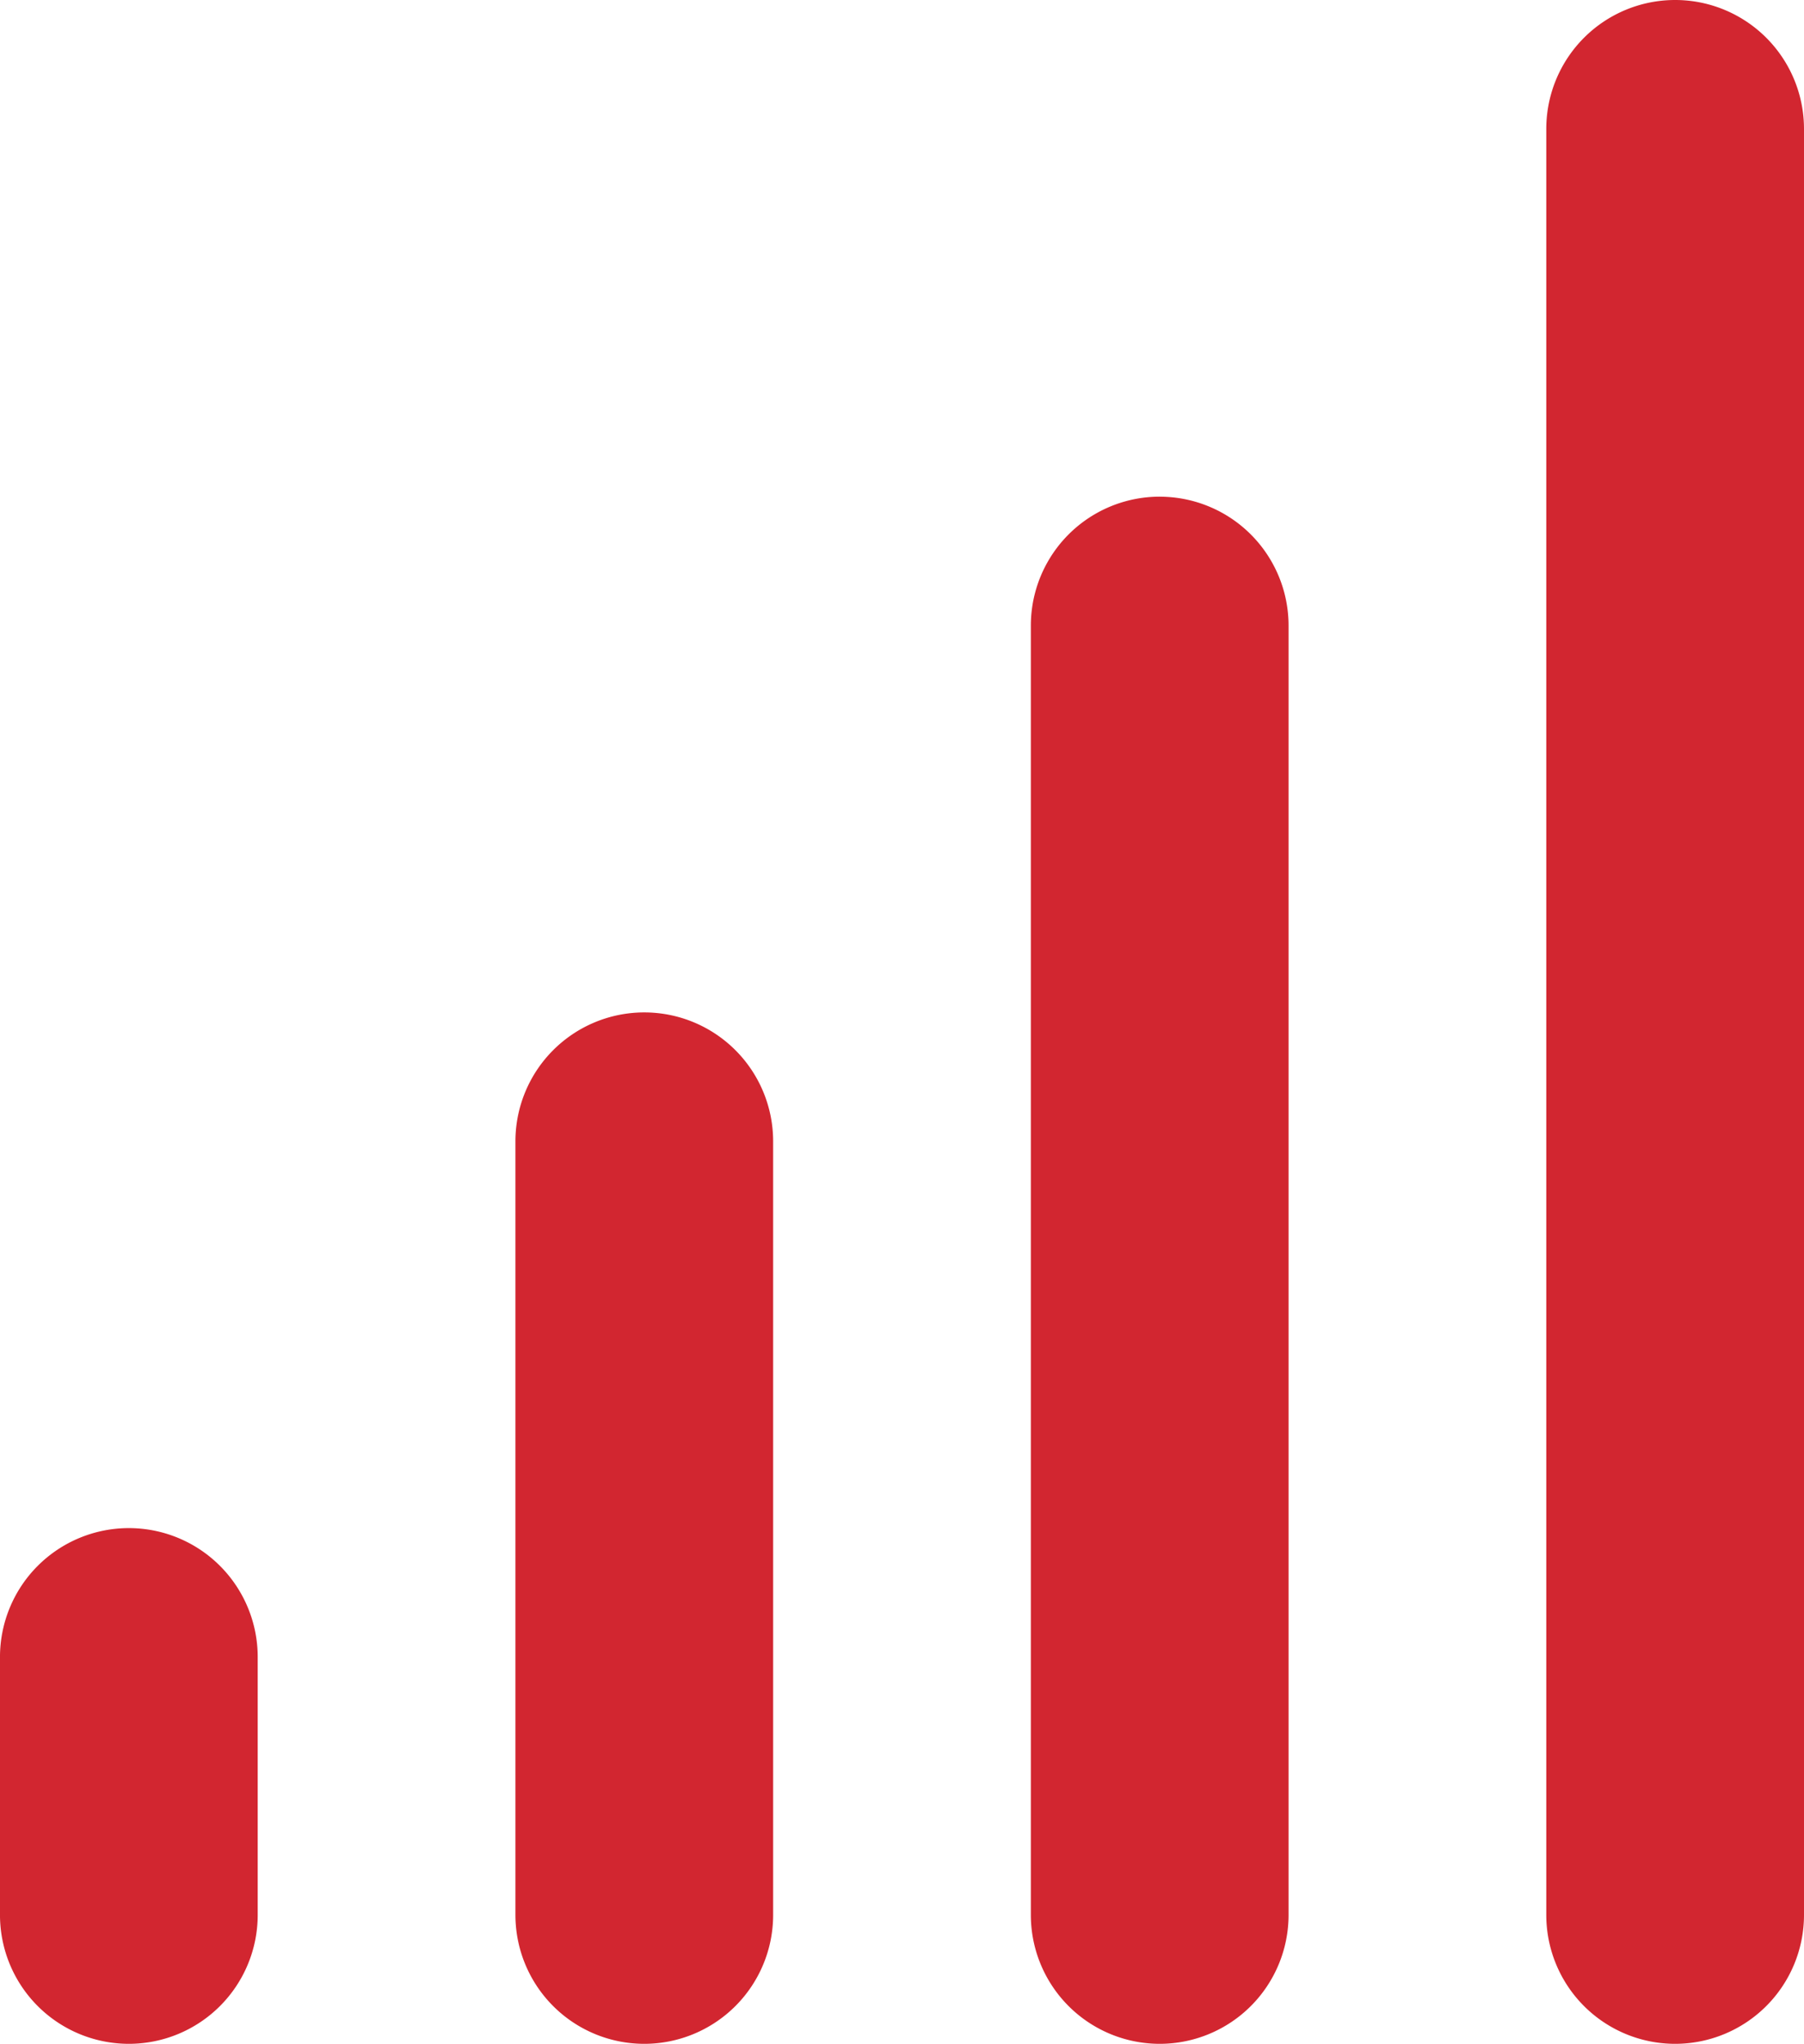 <svg xmlns="http://www.w3.org/2000/svg" width="172.583" height="195.416" viewBox="0 0 172.583 195.416">
  <path id="signal" d="M12.327,126.107a12.327,12.327,0,0,1,12.327,12.327v24.655a12.327,12.327,0,1,1-24.655,0V138.434a12.327,12.327,0,0,1,12.327-12.327ZM61.637,76.8A12.327,12.327,0,0,1,73.964,89.125v73.964a12.327,12.327,0,1,1-24.655,0V89.125A12.327,12.327,0,0,1,61.637,76.8Zm49.309-49.309a12.327,12.327,0,0,1,12.327,12.327V163.089a12.327,12.327,0,1,1-24.655,0V39.816A12.327,12.327,0,0,1,110.946,27.488ZM160.255-20A12.327,12.327,0,0,1,172.583-7.673V163.089a12.327,12.327,0,1,1-24.655,0V-7.673A12.327,12.327,0,0,1,160.255-20Z" transform="translate(0 20)" fill="#d22630"/>
</svg>
